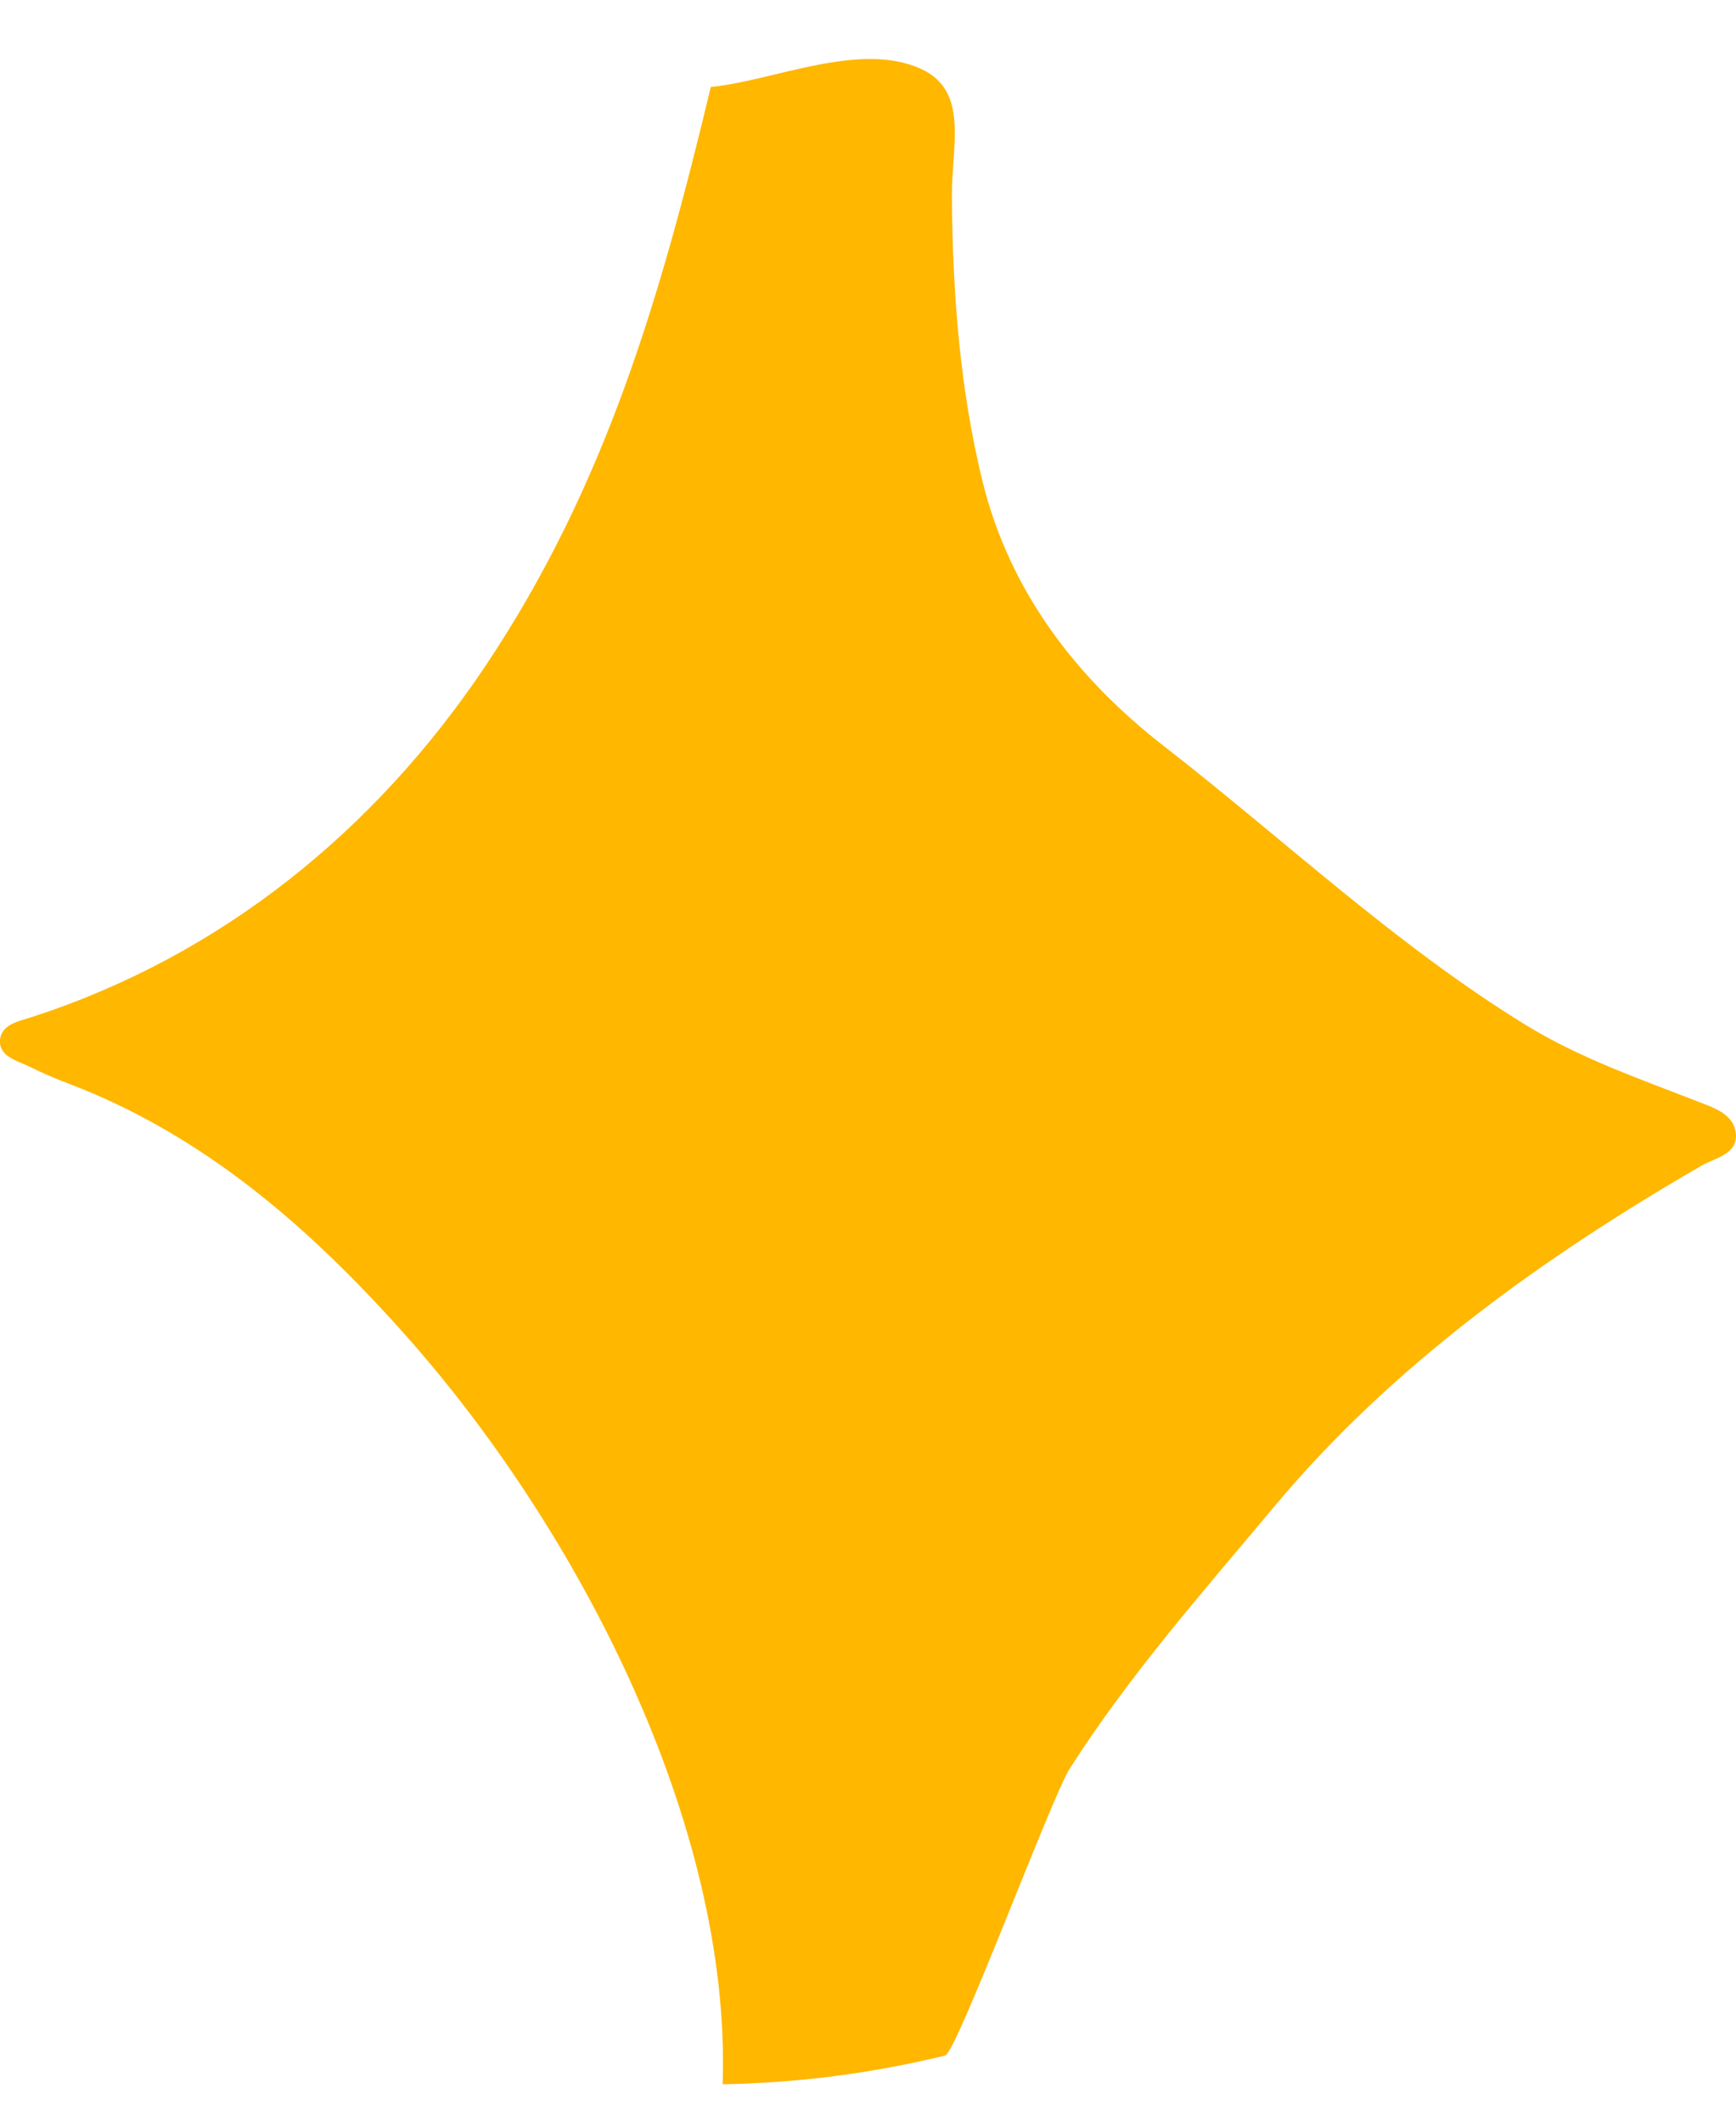 <svg width="18" height="22" viewBox="0 0 18 22" fill="none" xmlns="http://www.w3.org/2000/svg">
<path d="M8.591 21.535C8.226 21.58 7.859 21.605 7.493 21.612C7.584 18.896 5.968 15.819 4.187 13.825C3.208 12.728 2.114 11.771 0.716 11.238C0.578 11.186 0.443 11.128 0.311 11.063C0.183 10.999 -0.008 10.959 0 10.79C0.008 10.621 0.196 10.59 0.333 10.545C2.288 9.911 3.886 8.618 5.031 6.909C6.287 5.032 6.853 3.059 7.37 0.902C8.027 0.837 8.91 0.424 9.549 0.714C10.052 0.944 9.865 1.513 9.87 2.047C9.878 3.039 9.951 4.023 10.186 4.986C10.469 6.14 11.169 7.039 12.075 7.742C13.314 8.705 14.461 9.79 15.805 10.619C16.371 10.969 16.982 11.179 17.589 11.416C17.752 11.48 17.965 11.542 17.996 11.736C18.034 11.966 17.787 12.004 17.644 12.086C15.99 13.043 14.428 14.165 13.209 15.626C12.474 16.505 11.71 17.37 11.091 18.34C10.907 18.627 9.92 21.284 9.8 21.314C9.402 21.411 8.998 21.485 8.591 21.535Z" fill="#FFB700"/>
</svg>
